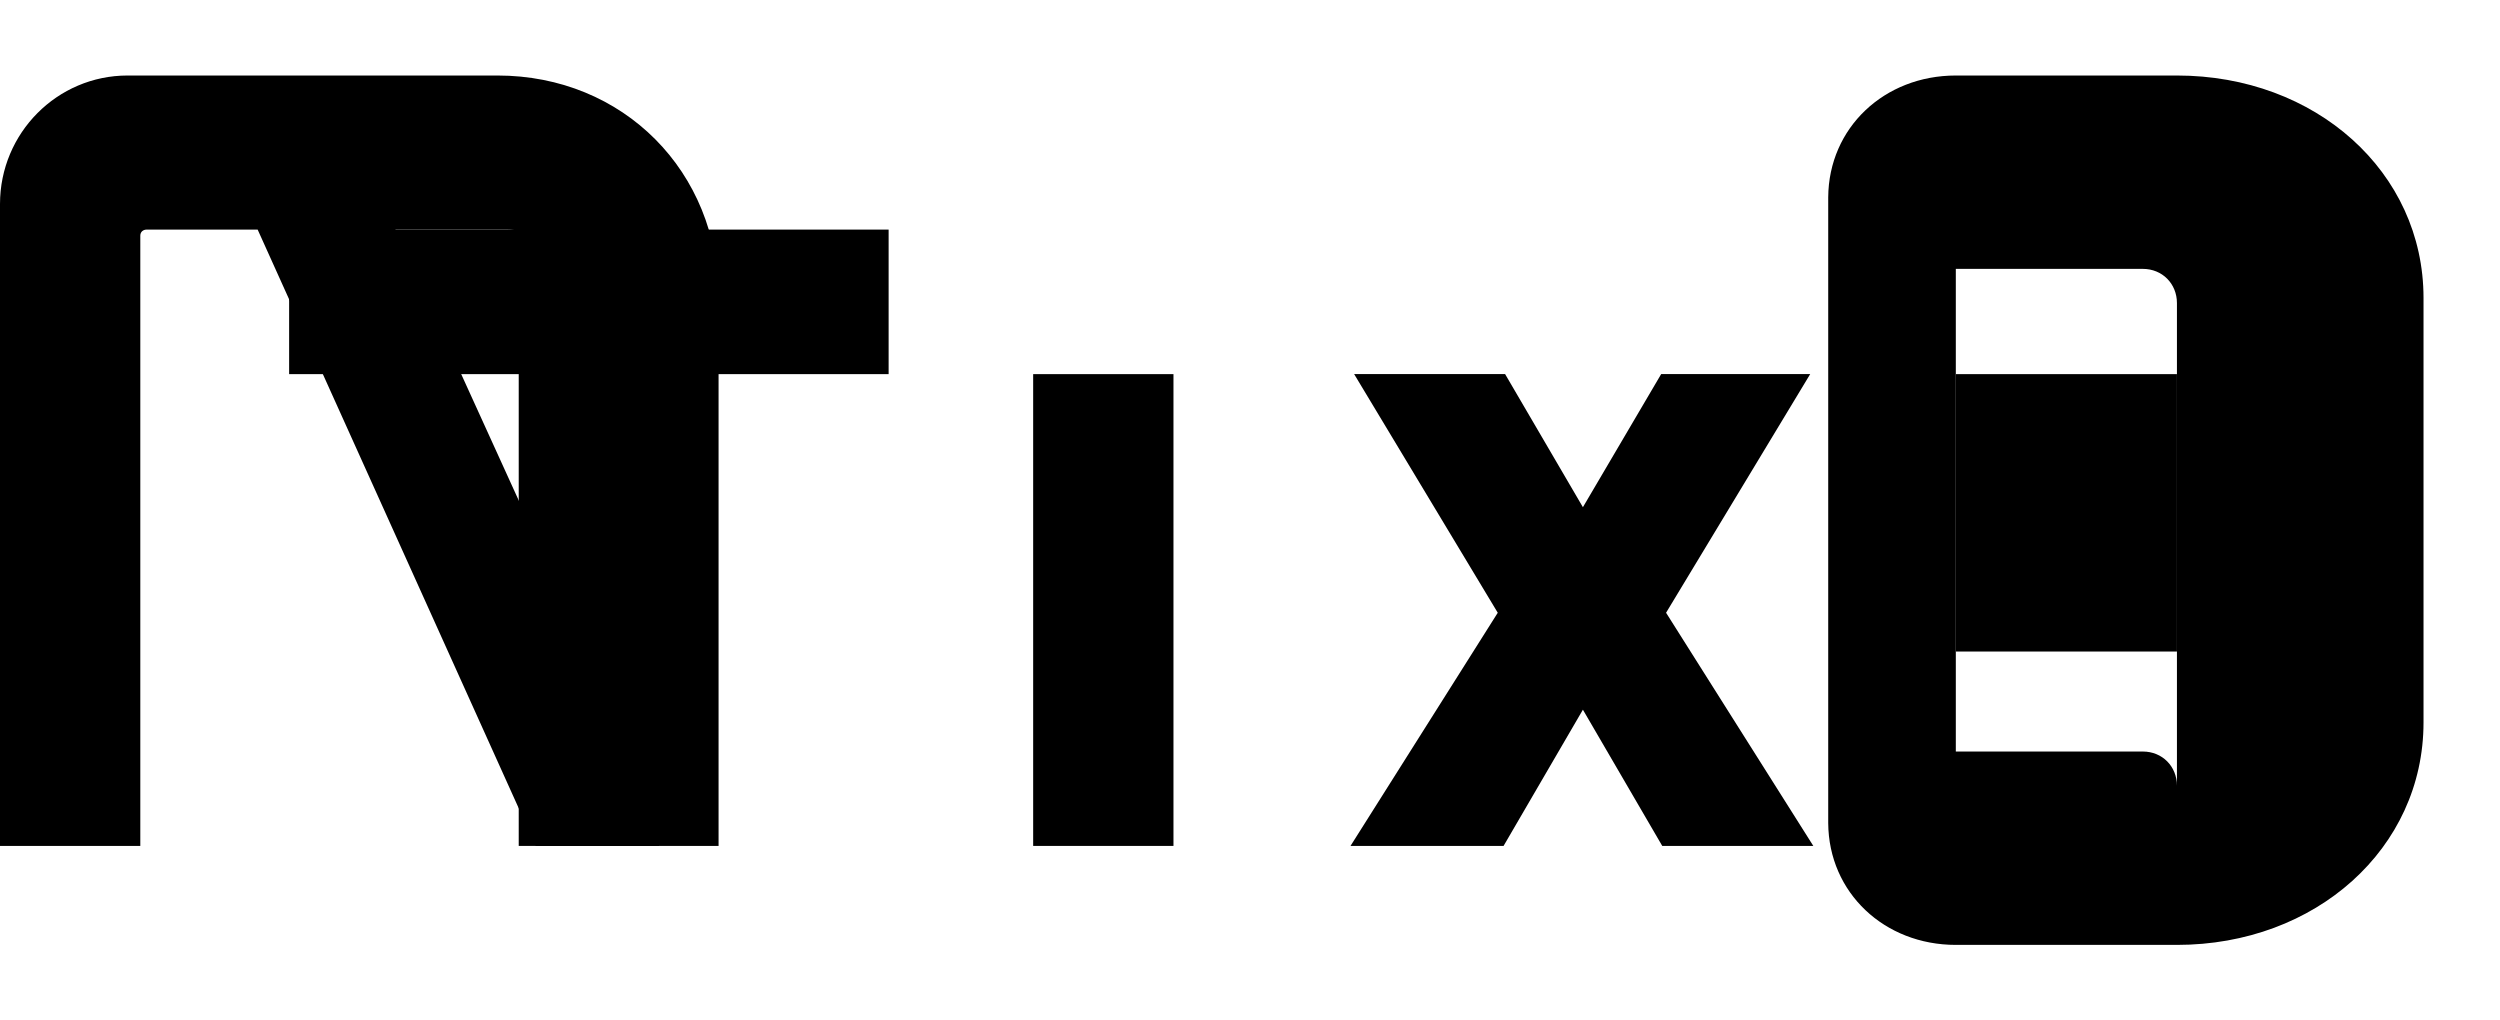 <svg width="49" height="20" viewBox="0 0 49 20" fill="none" xmlns="http://www.w3.org/2000/svg">
<path d="M42.668 7.333H38.334V12.77H42.668V7.333Z" fill="currentColor"/>
<path d="M38.334 1.48C36.934 1.48 35.842 2.502 35.833 3.868V16.132C35.842 17.498 36.934 18.52 38.334 18.52H42.668C45.385 18.52 47.501 16.632 47.501 14.16V5.84C47.501 3.368 45.385 1.48 42.668 1.48H38.334ZM42.668 15.4C42.668 15.02 42.38 14.73 42 14.73H38.334V5.27H42C42.38 5.27 42.668 5.56 42.668 5.94V15.4Z" fill="currentColor"/>
<path d="M26.47 16.58L29.356 12.01L26.541 7.332H29.5L31.025 9.941L32.559 7.332H35.48L32.655 12.01L35.541 16.58H32.58L31.025 13.91L29.47 16.58H26.47Z" fill="currentColor"/>
<path d="M20.25 7.333H23V16.58H20.25V7.333Z" fill="currentColor"/>
<path d="M17.417 7.333H12.917V16.58H10.167V7.333H5.667V4.5H17.417V7.333Z" fill="currentColor"/>
<path d="M2.5 1.48C1.125 1.48 0 2.604 0 4V16.58H2.75V4.62C2.75 4.54 2.81 4.5 2.875 4.5H5.05L10.5 16.58H13.25L7.75 4.5H9.925C10.709 4.5 11.334 5.125 11.334 5.91V16.58H14.084V5.83C14.084 3.36 12.217 1.48 9.75 1.48H2.5Z" fill="currentColor"/>
</svg>
